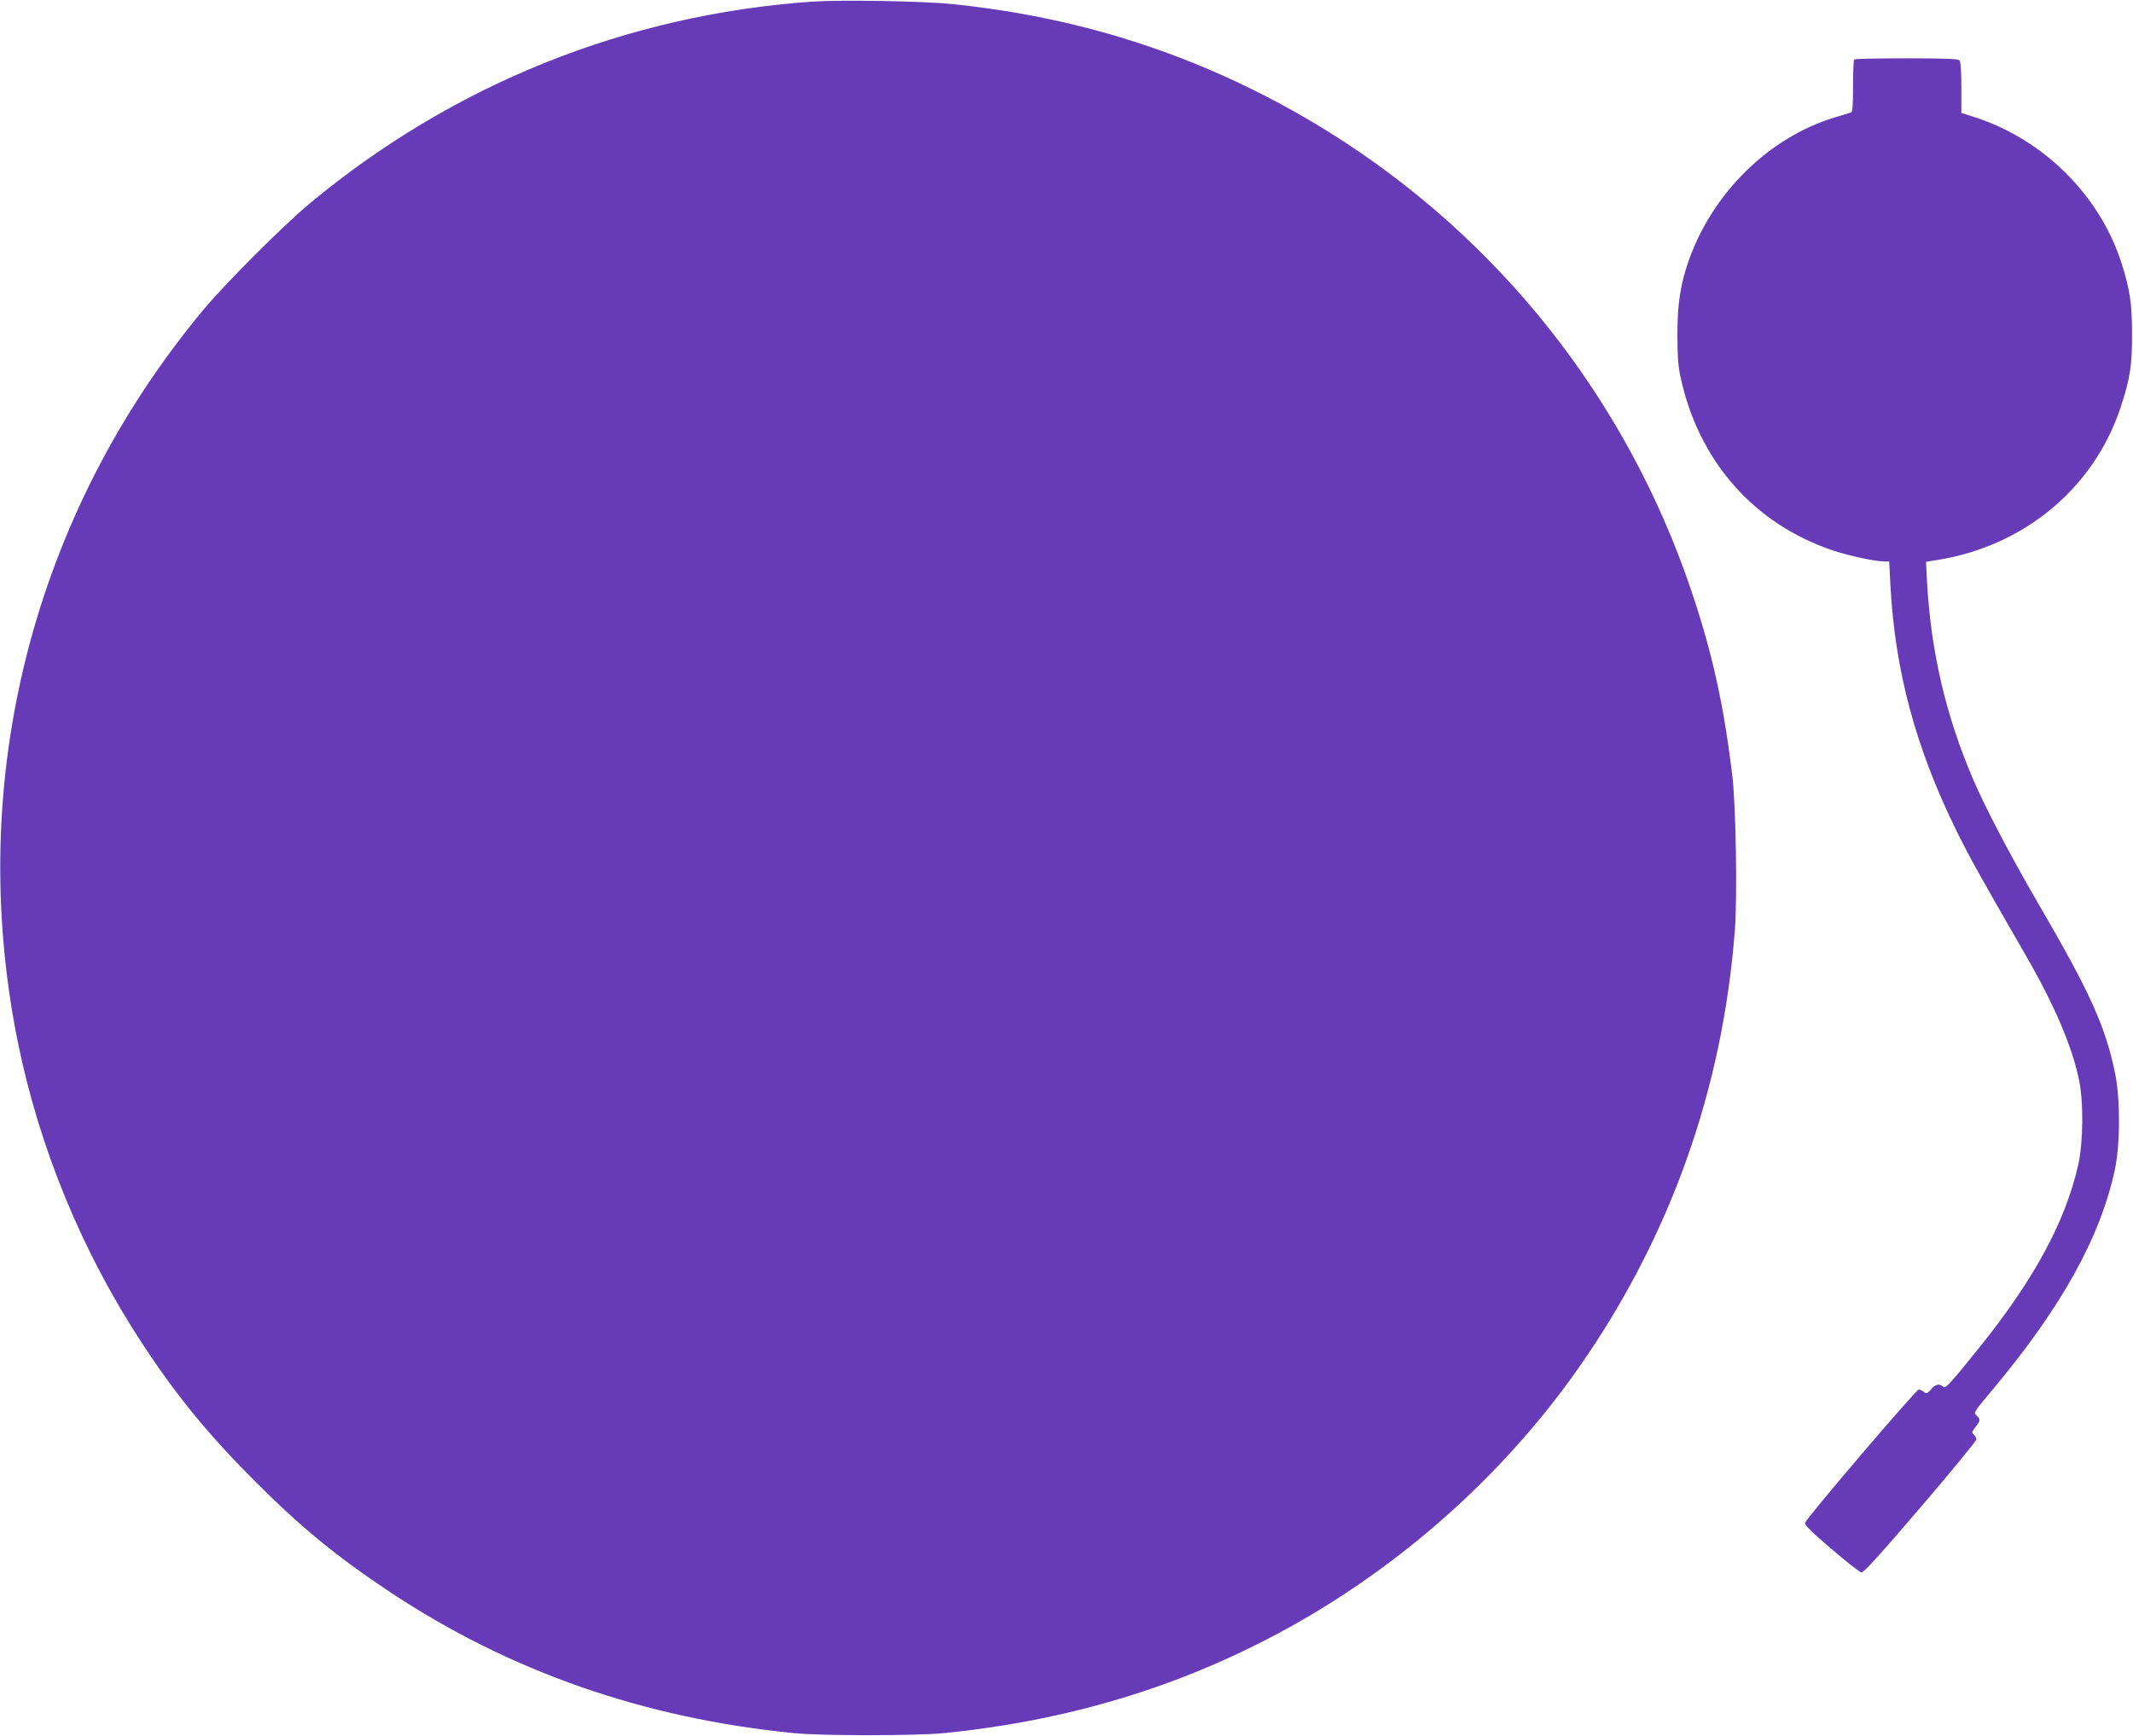 <?xml version="1.0" standalone="no"?>
<!DOCTYPE svg PUBLIC "-//W3C//DTD SVG 20010904//EN"
 "http://www.w3.org/TR/2001/REC-SVG-20010904/DTD/svg10.dtd">
<svg version="1.0" xmlns="http://www.w3.org/2000/svg"
 width="1280pt" height="1042pt" viewBox="0 0 1280 1042"
 preserveAspectRatio="xMidYMid meet">
<g transform="translate(0,1042) scale(0.1,-0.1)"
fill="#673ab7" stroke="none">
<path d="M4870 10410 c-1114 -79 -2152 -497 -3010 -1210 -161 -134 -506 -479
-640 -640 -1024 -1231 -1428 -2821 -1115 -4385 130 -645 388 -1271 752 -1824
205 -312 399 -548 678 -826 271 -272 493 -453 805 -660 721 -478 1524 -758
2425 -847 172 -17 731 -16 900 0 784 79 1485 299 2136 671 662 380 1244 909
1677 1528 545 781 860 1665 933 2623 15 203 6 738 -15 920 -51 426 -119 736
-245 1110 -472 1403 -1504 2527 -2866 3120 -493 214 -1006 347 -1565 405 -183
19 -669 27 -850 15z"/>
<path d="M11127 10063 c-4 -3 -7 -75 -7 -160 0 -114 -3 -155 -12 -158 -7 -2
-53 -16 -102 -31 -390 -120 -725 -448 -870 -852 -51 -143 -70 -261 -70 -447 0
-127 4 -192 18 -255 108 -507 442 -886 919 -1045 97 -32 252 -65 308 -65 l26
0 7 -137 c27 -517 150 -977 396 -1478 80 -162 135 -261 420 -755 171 -297 276
-544 317 -746 27 -135 24 -367 -5 -502 -76 -341 -265 -691 -596 -1102 -184
-228 -202 -247 -217 -232 -21 20 -46 14 -71 -17 -22 -25 -27 -27 -43 -15 -10
8 -24 14 -31 14 -16 0 -678 -776 -682 -800 -2 -14 40 -56 159 -157 89 -76 169
-139 179 -141 13 -2 113 108 354 390 185 216 336 400 336 409 0 9 -7 22 -15
29 -13 11 -12 17 10 46 30 39 31 46 6 68 -19 17 -17 21 91 149 416 496 652
919 739 1327 33 152 33 429 1 581 -59 284 -151 485 -465 1024 -160 275 -313
566 -387 739 -163 381 -252 761 -276 1182 l-6 122 73 12 c517 84 934 431 1094
913 57 172 70 252 69 442 0 181 -11 261 -61 420 -129 409 -467 747 -881 881
l-82 26 0 152 c0 105 -4 156 -12 164 -9 9 -93 12 -318 12 -169 0 -310 -3 -313
-7z"/>
</g>
</svg>
